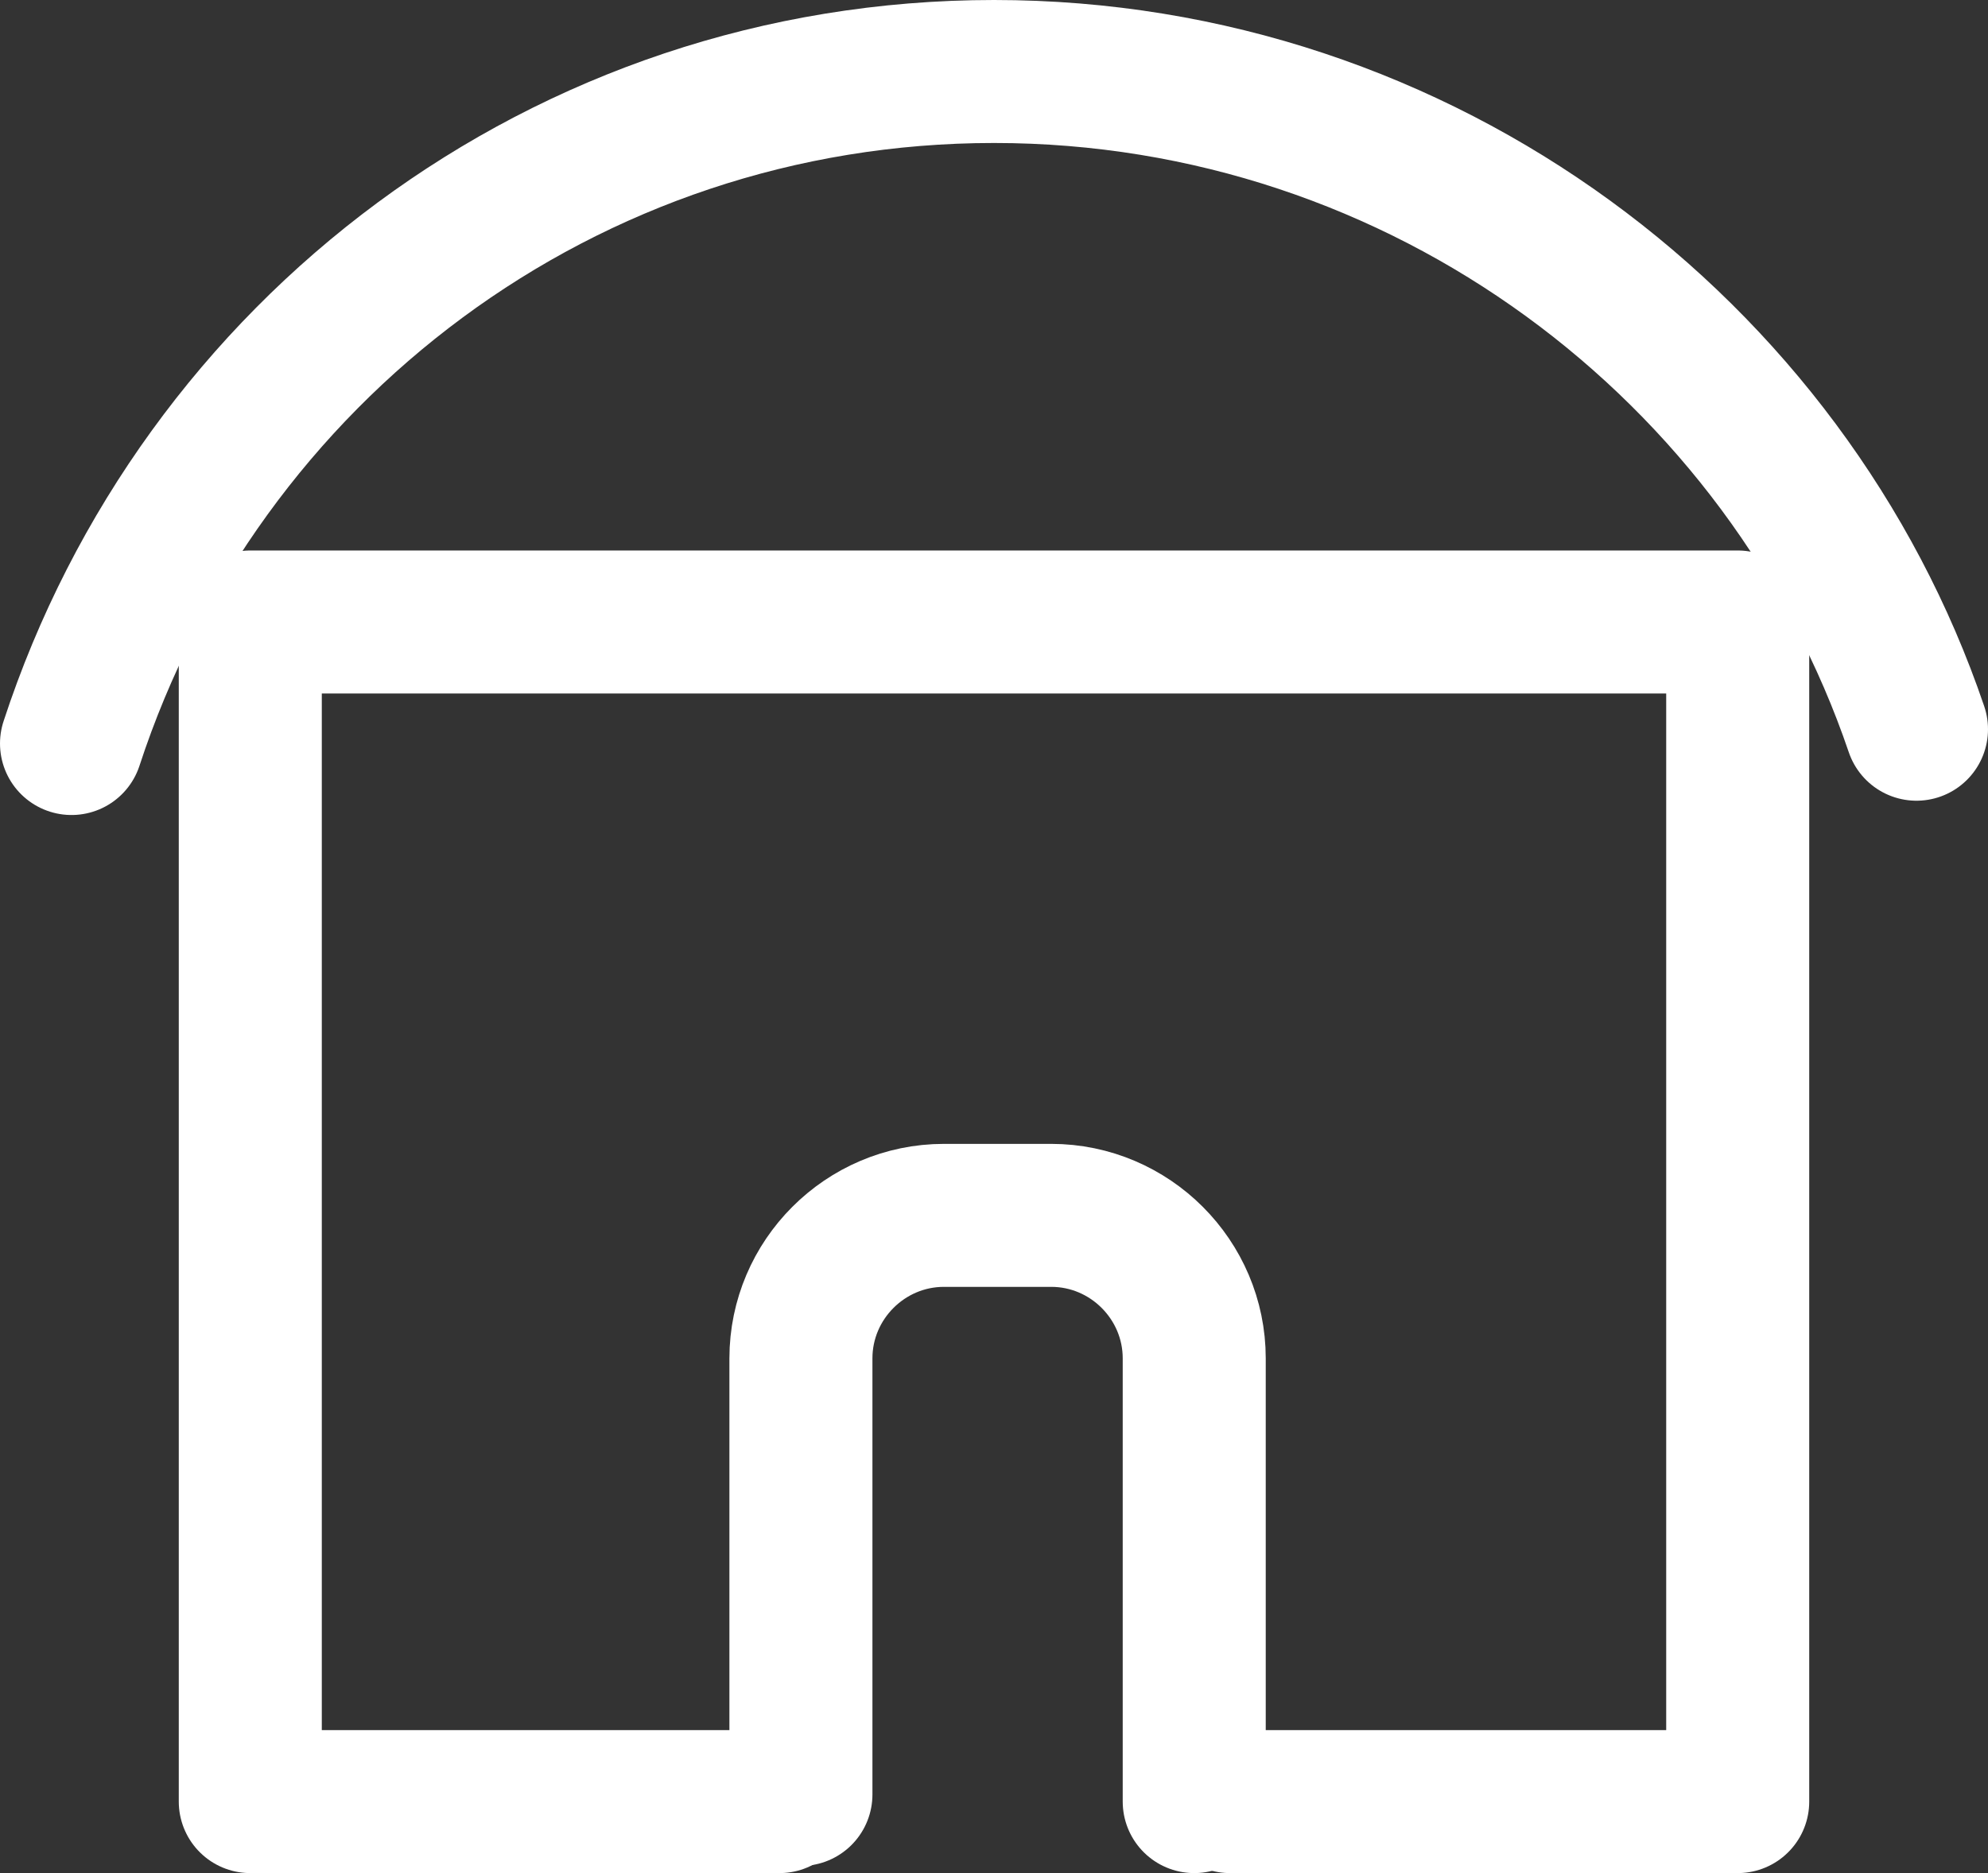 <?xml version="1.0" encoding="utf-8"?>
<!-- Generator: Adobe Illustrator 21.0.2, SVG Export Plug-In . SVG Version: 6.00 Build 0)  -->
<svg version="1.1" id="Calque_1" xmlns="http://www.w3.org/2000/svg" xmlns:xlink="http://www.w3.org/1999/xlink" x="0px" y="0px"
	 viewBox="0 0 27.8 26.2" style="enable-background:new 0 0 27.8 26.2;" xml:space="preserve">
<rect x="0" y="0" width="27.8" height="26.2" fill="#333333" stroke="none"/>
<style type="text/css">
	.st0{fill:none;stroke:#FFFFFF;stroke-width:2;stroke-linecap:round;stroke-linejoin:round;stroke-miterlimit:10;}
</style>
<g>
	<polyline class="st0" points="10.9,25.2 3.5,25.2 3.5,8.7 24.3,8.7 24.3,25.2 17.2,25.2 	"/>
	<path class="st0" d="M11.2,25.1V19c0-1.1,0.9-2,2-2h1.5c1.1,0,2,0.9,2,2v6.2"/>
	<path class="st0" d="M1,10.4C2.8,4.9,7.9,1,13.9,1c6,0,11.1,3.9,12.9,9.2"/>
</g>
</svg>
